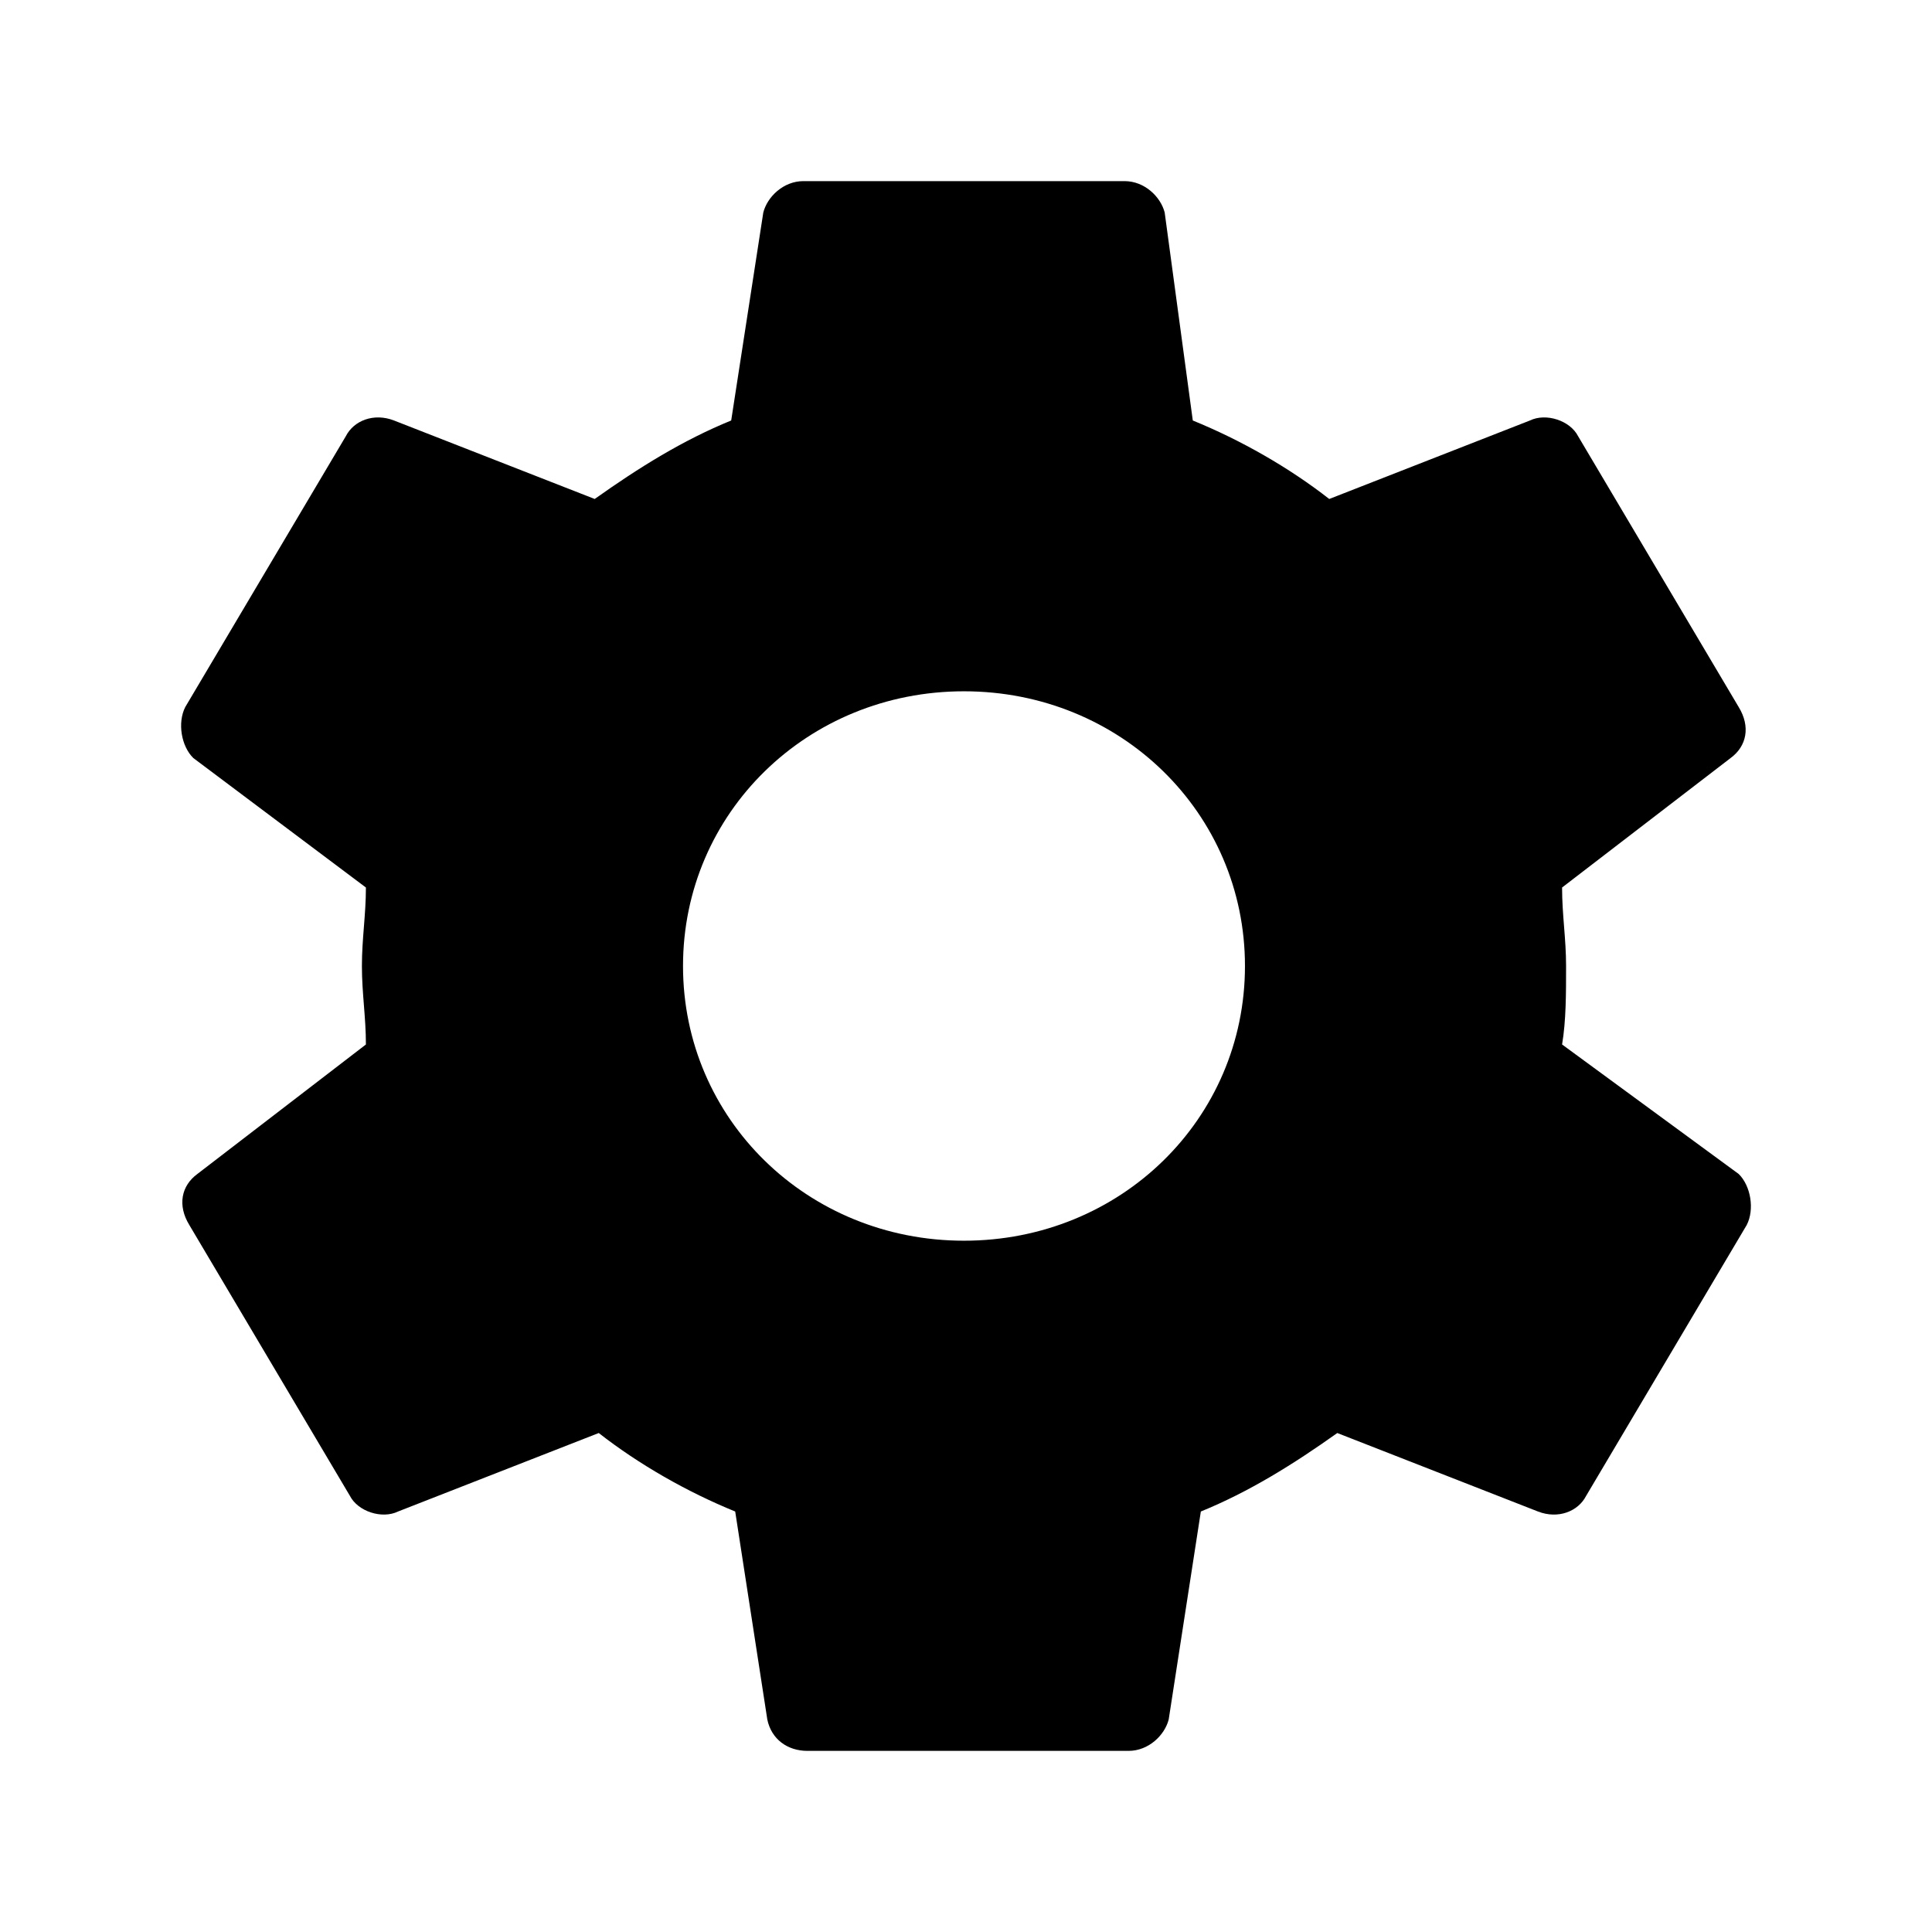 <svg xmlns="http://www.w3.org/2000/svg" width="512" height="512" viewBox="0 0 512 512"><path d="M413.967 276.8c1.06-6.235 1.06-13.518 1.06-20.8s-1.06-13.518-1.06-20.8l44.667-34.318c4.26-3.118 5.32-8.317 2.13-13.518l-42.55-71.764c-2.128-4.164-8.506-6.235-12.766-4.164l-53.186 20.8c-10.638-8.317-23.394-15.6-36.16-20.8l-7.448-55.117c-1.06-4.155-5.32-8.32-10.638-8.32h-85.098c-5.318 0-9.577 4.165-10.637 8.32l-8.507 55.116c-12.767 5.2-24.464 12.482-36.17 20.8l-53.187-20.8c-5.32-2.07-10.638 0-12.767 4.164L49.1 187.365c-2.12 4.153-1.06 10.4 2.13 13.518L96.97 235.2c0 7.282-1.06 13.518-1.06 20.8s1.06 13.518 1.06 20.8l-44.668 34.318c-4.26 3.118-5.318 8.317-2.13 13.518l42.55 71.764c2.13 4.164 8.507 6.235 12.766 4.164l53.187-20.8c10.637 8.317 23.394 15.6 36.16 20.8l8.508 55.117c1.07 5.2 5.318 8.32 10.637 8.32h85.098c5.32 0 9.578-4.165 10.638-8.32l8.518-55.116c12.757-5.2 24.464-12.482 36.16-20.8l53.187 20.8c5.32 2.07 10.638 0 12.768-4.164l42.55-71.765c2.128-4.153 1.06-10.4-2.13-13.518l-46.8-34.317zm-158.5 52c-41.488 0-74.46-32.235-74.46-72.8s32.972-72.8 74.46-72.8 74.462 32.235 74.462 72.8-32.973 72.8-74.462 72.8z"/></svg>